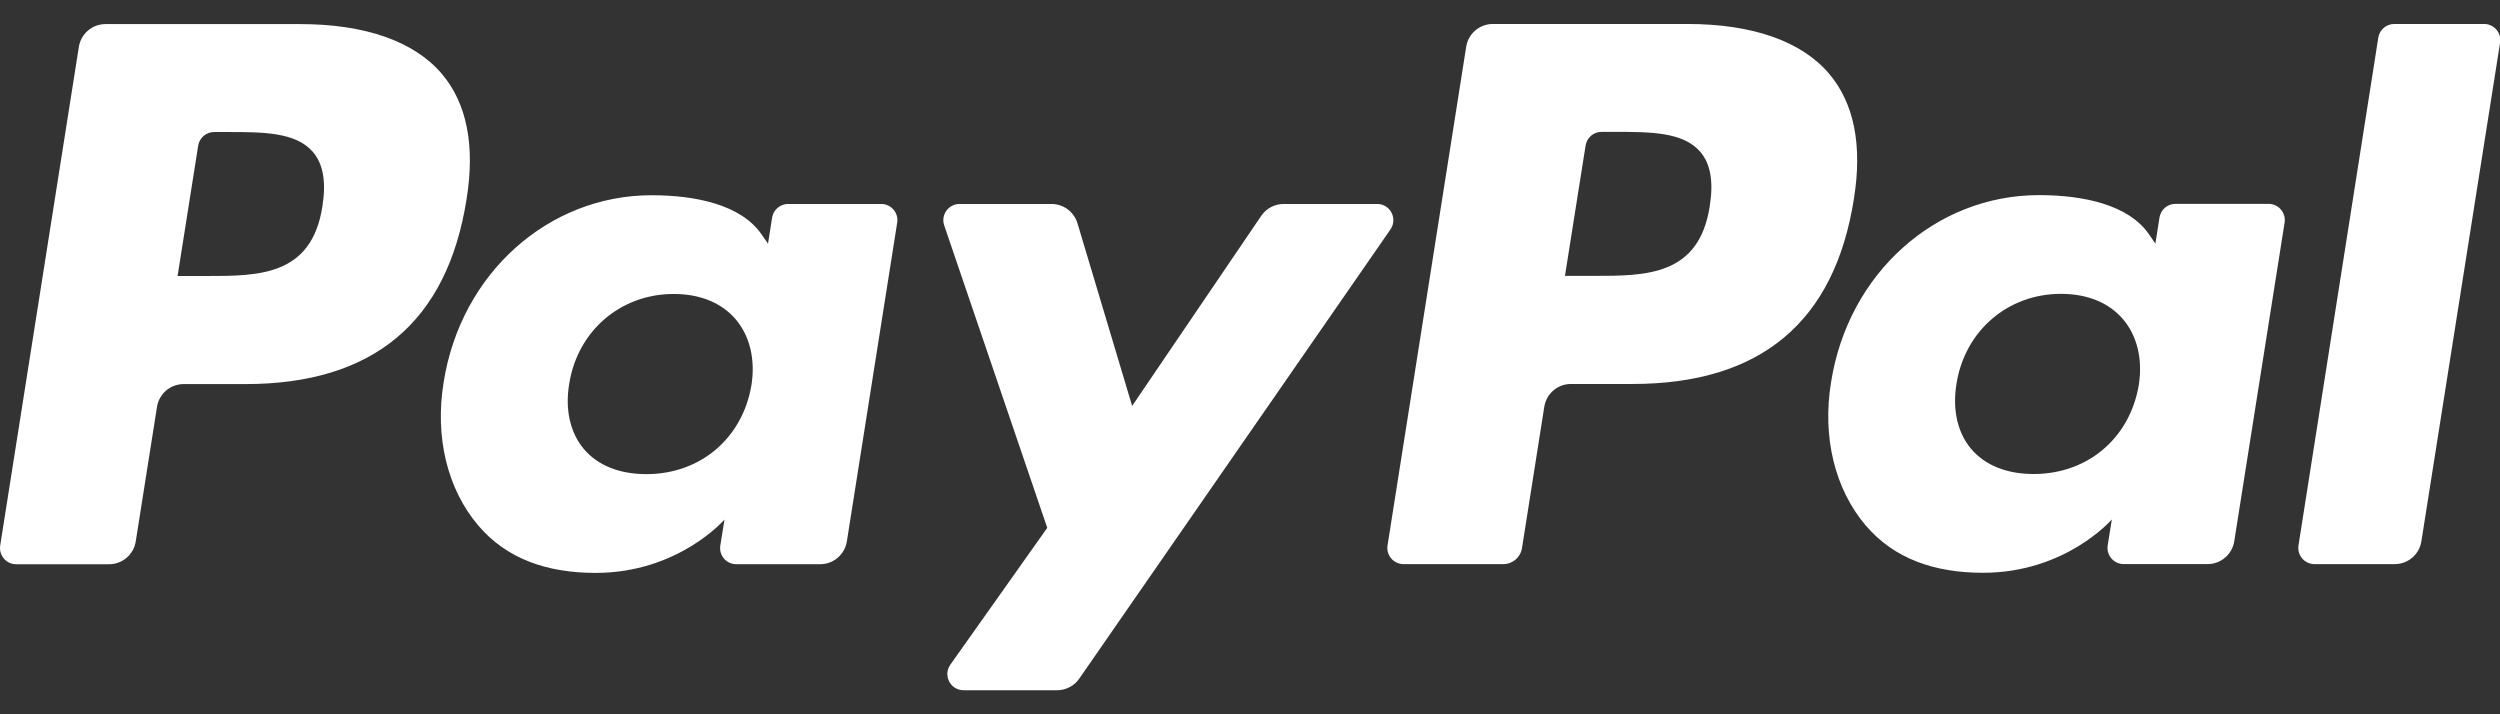 <svg width="63" height="18" viewBox="0 0 63 18" fill="none" xmlns="http://www.w3.org/2000/svg">
<rect x="0" y="0" width="63" height="18" fill="#333333" stroke="none"/>
<path fill-rule="evenodd" clip-rule="evenodd" d="M7.56 0.607H2.66C2.324 0.607 2.039 0.851 1.987 1.182L0.005 13.747C-0.034 13.995 0.158 14.219 0.409 14.219H2.749C3.084 14.219 3.369 13.975 3.421 13.643L3.956 10.255C4.007 9.923 4.293 9.679 4.628 9.679H6.179C9.407 9.679 11.27 8.117 11.757 5.022C11.976 3.668 11.766 2.604 11.132 1.858C10.435 1.04 9.2 0.607 7.56 0.607ZM8.125 5.197C7.857 6.955 6.514 6.955 5.215 6.955H4.475L4.994 3.671C5.025 3.473 5.197 3.327 5.397 3.327H5.736C6.621 3.327 7.456 3.327 7.887 3.831C8.144 4.132 8.223 4.579 8.125 5.197ZM22.207 5.14H19.861C19.661 5.14 19.488 5.287 19.457 5.485L19.354 6.141L19.189 5.904C18.681 5.166 17.549 4.92 16.418 4.92C13.825 4.92 11.61 6.884 11.179 9.639C10.955 11.013 11.273 12.327 12.053 13.243C12.768 14.086 13.791 14.437 15.009 14.437C17.098 14.437 18.257 13.093 18.257 13.093L18.152 13.746C18.112 13.995 18.304 14.218 18.554 14.218H20.668C21.004 14.218 21.288 13.975 21.341 13.643L22.609 5.612C22.649 5.365 22.458 5.14 22.207 5.14ZM18.936 9.707C18.71 11.048 17.646 11.948 16.289 11.948C15.608 11.948 15.063 11.729 14.713 11.315C14.367 10.904 14.235 10.319 14.345 9.667C14.557 8.337 15.639 7.408 16.975 7.408C17.641 7.408 18.183 7.629 18.54 8.047C18.897 8.469 19.039 9.058 18.936 9.707ZM32.346 5.14H34.705C35.035 5.14 35.227 5.51 35.04 5.781L27.197 17.102C27.07 17.285 26.861 17.394 26.637 17.394H24.282C23.951 17.394 23.757 17.021 23.949 16.749L26.391 13.302L23.794 5.68C23.704 5.415 23.9 5.14 24.181 5.14H26.498C26.8 5.14 27.065 5.338 27.152 5.626L28.53 10.229L31.783 5.439C31.91 5.252 32.122 5.14 32.346 5.14Z" fill="white"/>
<path fill-rule="evenodd" clip-rule="evenodd" d="M57.922 13.744L59.933 0.949C59.964 0.75 60.136 0.604 60.336 0.604H62.6C62.85 0.604 63.042 0.828 63.002 1.076L61.019 13.64C60.968 13.972 60.682 14.216 60.347 14.216H58.325C58.075 14.216 57.883 13.992 57.922 13.744ZM42.521 0.604H37.62C37.285 0.604 37 0.848 36.948 1.179L34.966 13.744C34.927 13.992 35.119 14.216 35.369 14.216H37.884C38.117 14.216 38.317 14.045 38.354 13.813L38.916 10.251C38.968 9.919 39.254 9.676 39.588 9.676H41.139C44.367 9.676 46.23 8.114 46.717 5.019C46.937 3.665 46.725 2.601 46.091 1.855C45.395 1.037 44.161 0.604 42.521 0.604ZM43.086 5.193C42.819 6.952 41.475 6.952 40.176 6.952H39.437L39.957 3.668C39.987 3.47 40.158 3.323 40.359 3.323H40.698C41.582 3.323 42.418 3.323 42.849 3.828C43.106 4.129 43.184 4.576 43.086 5.193ZM57.167 5.137H54.822C54.621 5.137 54.45 5.283 54.419 5.482L54.316 6.138L54.151 5.9C53.643 5.163 52.511 4.917 51.38 4.917C48.787 4.917 46.573 6.88 46.142 9.636C45.918 11.01 46.236 12.324 47.015 13.24C47.732 14.083 48.754 14.434 49.971 14.434C52.06 14.434 53.218 13.09 53.218 13.09L53.114 13.742C53.075 13.992 53.267 14.215 53.518 14.215H55.631C55.965 14.215 56.251 13.972 56.303 13.64L57.572 5.609C57.611 5.362 57.419 5.137 57.167 5.137ZM53.897 9.704C53.671 11.045 52.606 11.945 51.249 11.945C50.569 11.945 50.023 11.726 49.673 11.312C49.326 10.901 49.196 10.315 49.305 9.663C49.518 8.334 50.598 7.405 51.935 7.405C52.601 7.405 53.142 7.626 53.5 8.044C53.858 8.466 54 9.055 53.897 9.704Z" fill="white"/>
</svg>
